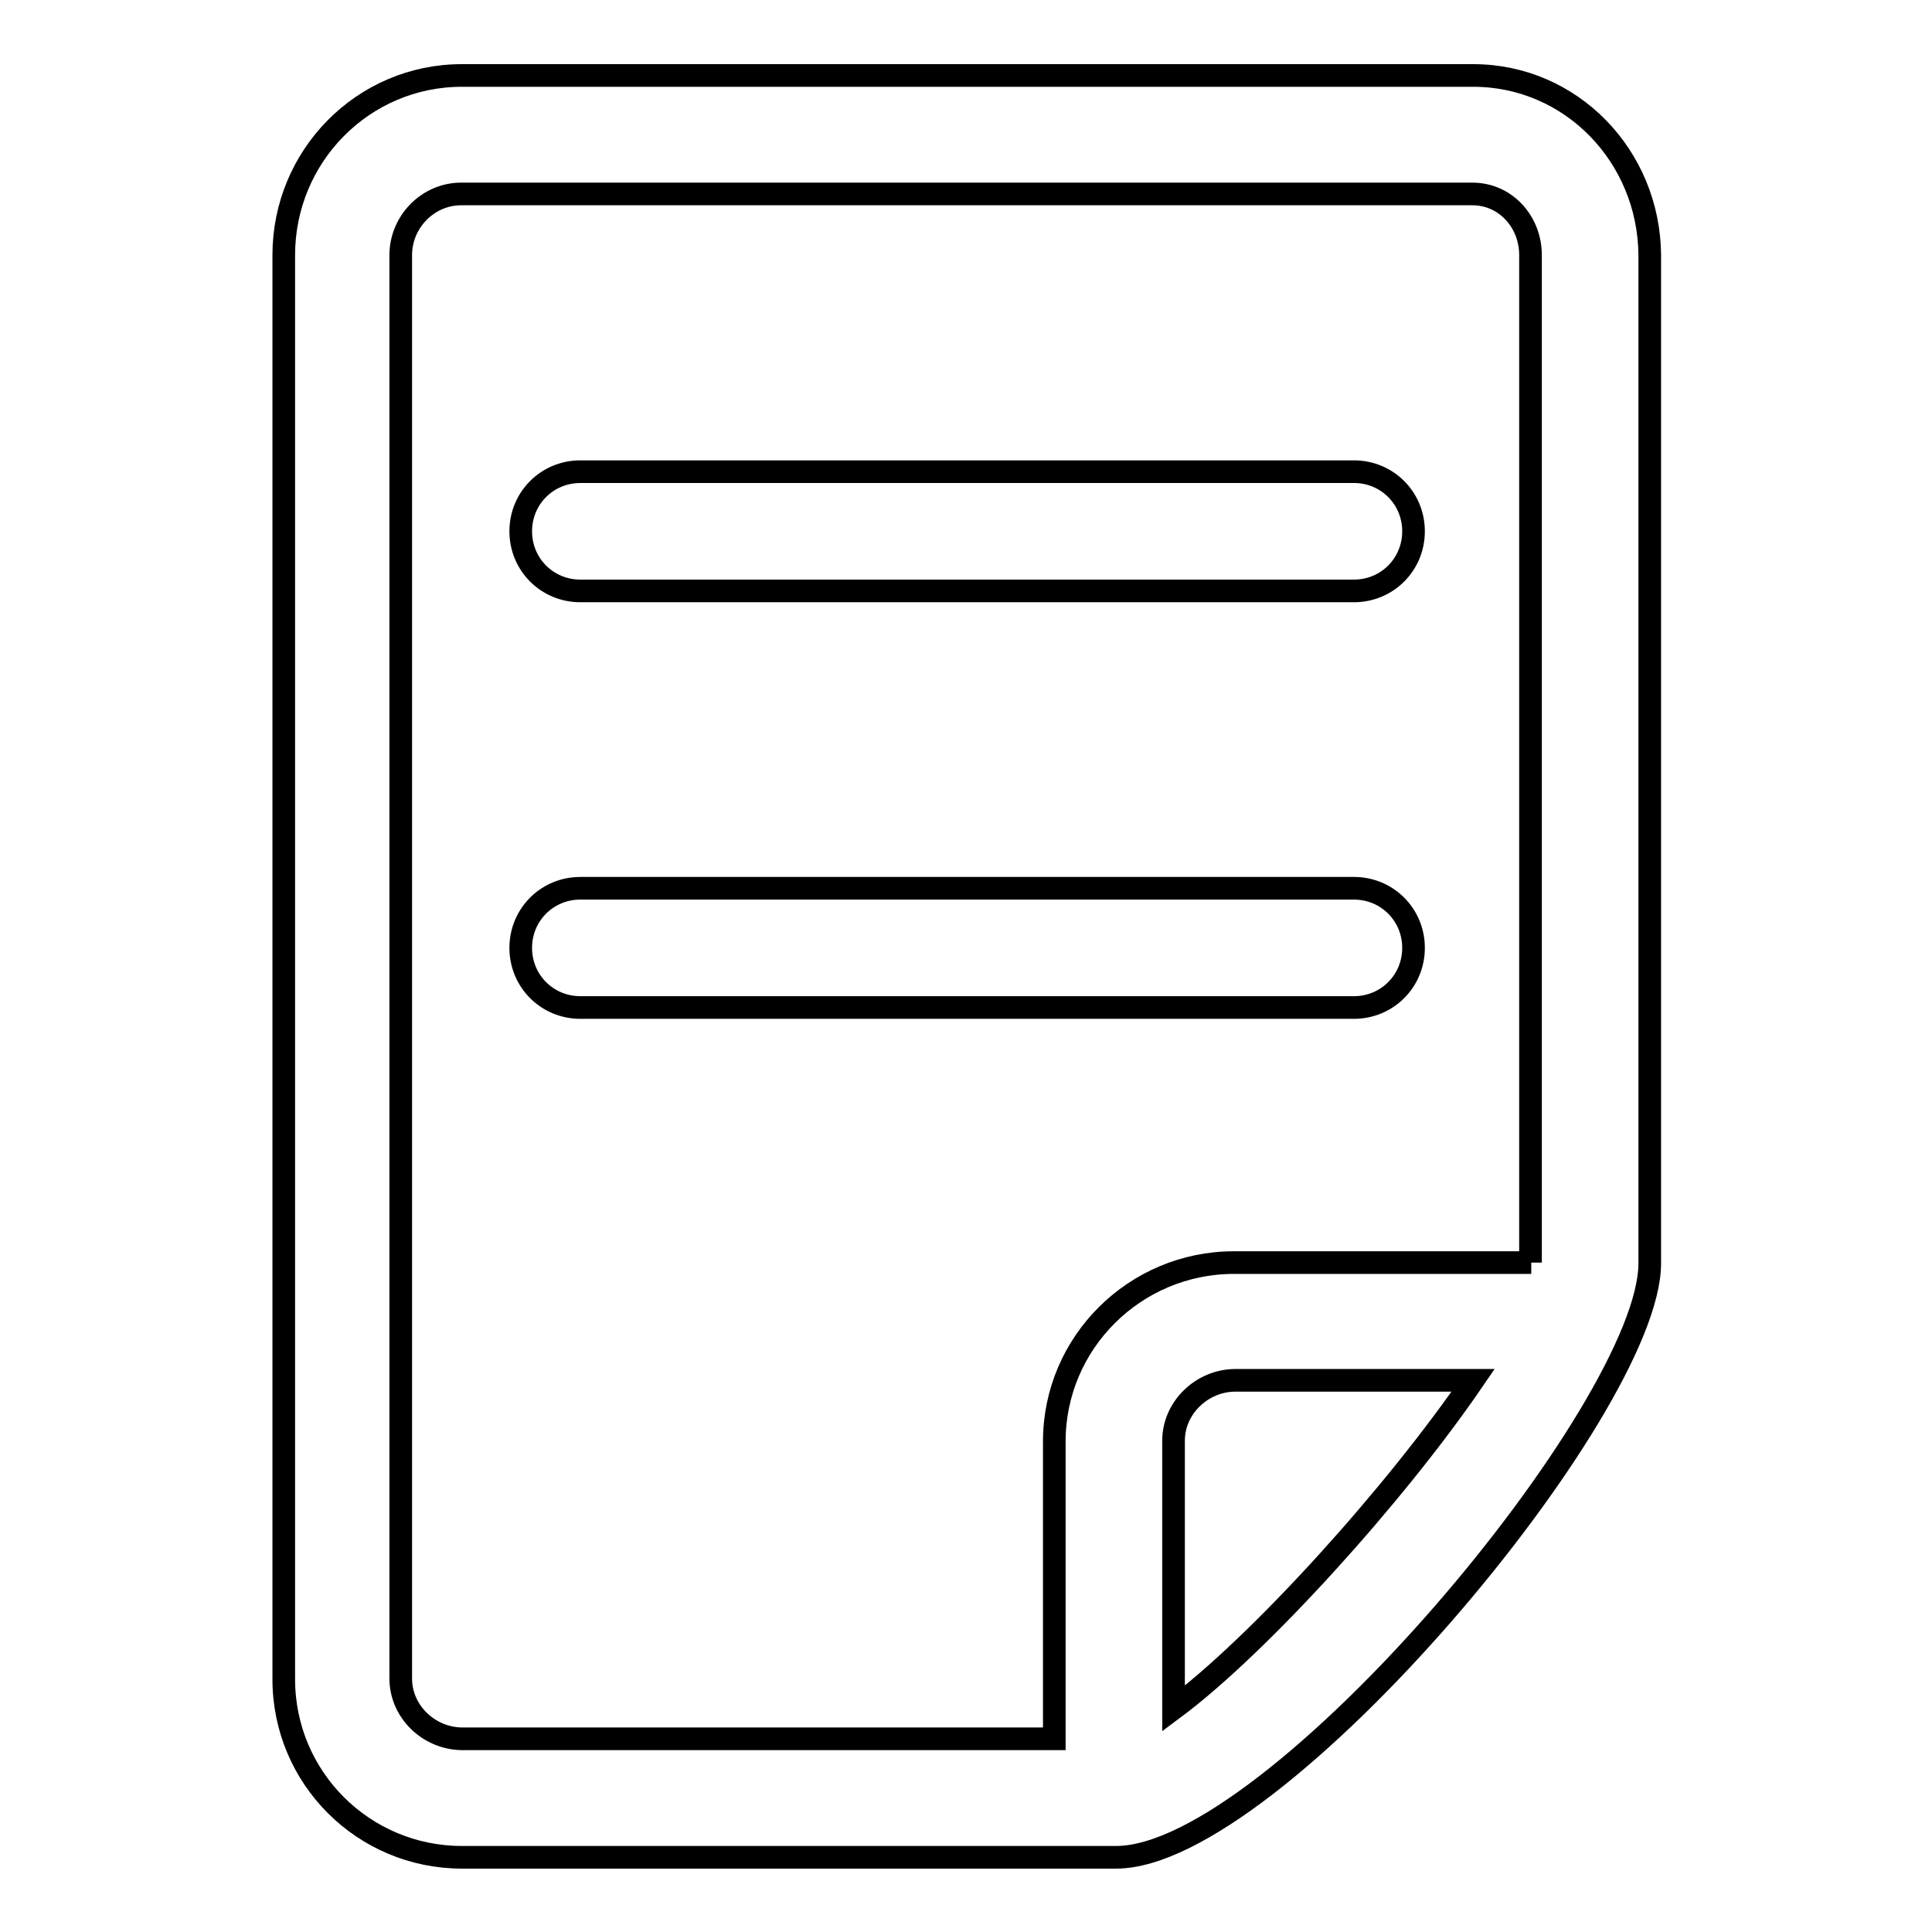 <?xml version="1.0" encoding="utf-8"?>
<!-- Svg Vector Icons : http://www.onlinewebfonts.com/icon -->
<!DOCTYPE svg PUBLIC "-//W3C//DTD SVG 1.1//EN" "http://www.w3.org/Graphics/SVG/1.1/DTD/svg11.dtd">
<svg version="1.1" xmlns="http://www.w3.org/2000/svg" xmlns:xlink="http://www.w3.org/1999/xlink" x="0px" y="0px" viewBox="0 0 256 256" enable-background="new 0 0 256 256" xml:space="preserve">
<g><g><path stroke-width="3" fill-opacity="0" stroke="#000000"  d="M195.2,10h-134c-13.1,0-23.6,10.7-23.6,23.8v188.7c0,13.1,10.6,23.6,23.6,23.6h86.7c21,0,70.7-59.5,70.7-78.7V33.8C218.5,20.7,208.2,10,195.2,10z M53.1,222.4V33.8c0-4.4,3.6-8.1,8-8.1h134c4.4,0,7.7,3.7,7.7,8.1v133.5c0,0,0.1,0,0.1,0h-39.4c-13.1,0-23.8,10.6-23.8,23.7v39.4H61.1C56.8,230.3,53.1,226.8,53.1,222.4z M155.5,226.4v-35.5c0-4.4,3.8-8,8.2-8h31.5C184.8,198.1,166.8,218,155.5,226.4z"/><path stroke-width="3" fill-opacity="0" stroke="#000000"  d="M76.9,78.3h102.5c4.4,0,7.9-3.5,7.9-7.9c0-4.4-3.5-7.9-7.9-7.9H76.9c-4.4,0-7.9,3.5-7.9,7.9C69,74.8,72.5,78.3,76.9,78.3z"/><path stroke-width="3" fill-opacity="0" stroke="#000000"  d="M179.4,133.5c4.4,0,7.9-3.5,7.9-7.9s-3.5-7.9-7.9-7.9H76.9c-4.4,0-7.9,3.5-7.9,7.9s3.5,7.9,7.9,7.9H179.4z"/></g></g>
</svg>